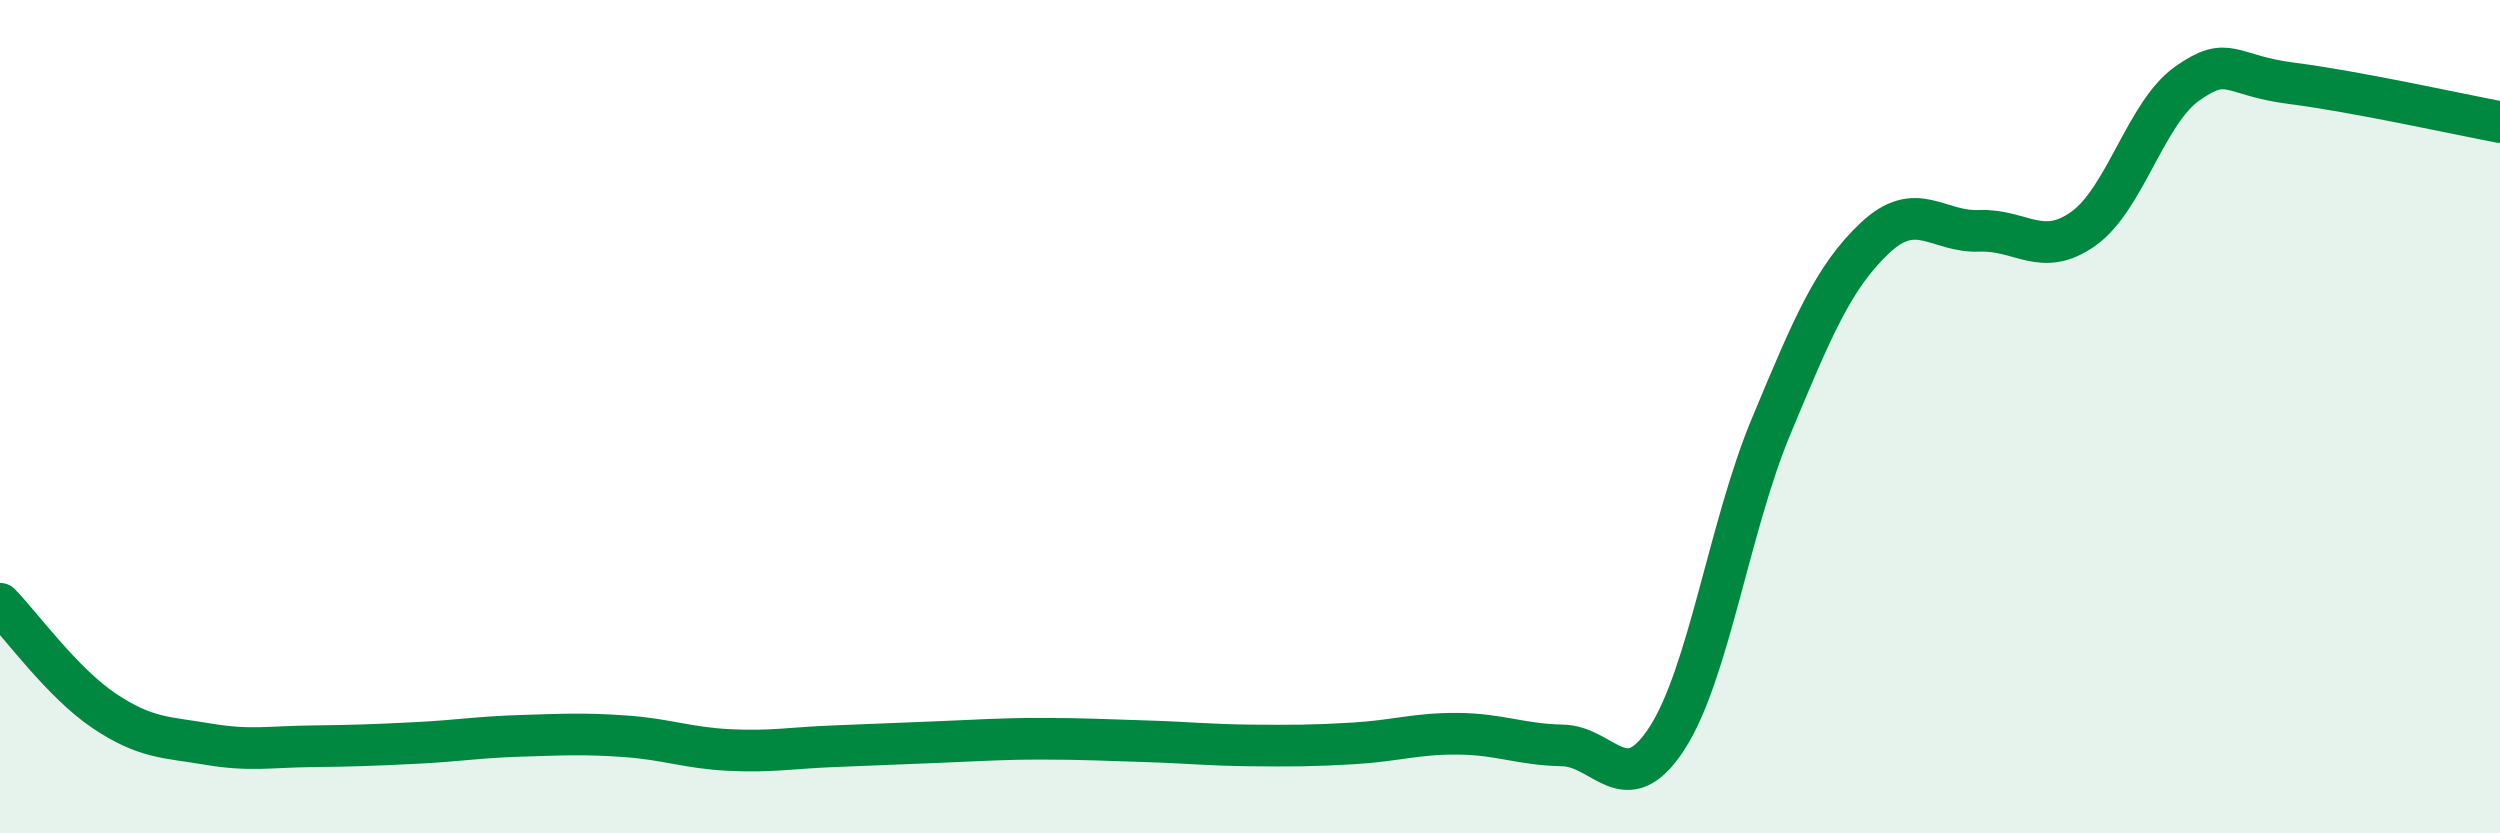 
    <svg width="60" height="20" viewBox="0 0 60 20" xmlns="http://www.w3.org/2000/svg">
      <path
        d="M 0,14.49 C 0.5,15 1.5,16.39 2.5,17.06 C 3.5,17.73 4,17.69 5,17.86 C 6,18.03 6.5,17.92 7.5,17.91 C 8.5,17.9 9,17.88 10,17.83 C 11,17.78 11.5,17.69 12.5,17.66 C 13.5,17.63 14,17.6 15,17.67 C 16,17.74 16.5,17.95 17.5,18 C 18.5,18.05 19,17.95 20,17.91 C 21,17.87 21.5,17.85 22.5,17.81 C 23.5,17.77 24,17.73 25,17.73 C 26,17.73 26.5,17.76 27.5,17.79 C 28.5,17.82 29,17.88 30,17.89 C 31,17.9 31.5,17.9 32.5,17.84 C 33.5,17.78 34,17.6 35,17.61 C 36,17.62 36.5,17.87 37.5,17.89 C 38.5,17.91 39,19.26 40,17.73 C 41,16.2 41.5,12.65 42.5,10.25 C 43.5,7.85 44,6.65 45,5.71 C 46,4.77 46.5,5.58 47.5,5.54 C 48.5,5.5 49,6.2 50,5.49 C 51,4.78 51.5,2.7 52.5,2 C 53.5,1.3 53.5,1.81 55,2 C 56.5,2.19 59,2.74 60,2.93L60 20L0 20Z"
        fill="#008740"
        opacity="0.1"
        stroke-linecap="round"
        stroke-linejoin="round"
      />
      <path
        d="M 0,14.49 C 0.5,15 1.5,16.39 2.5,17.06 C 3.5,17.73 4,17.69 5,17.86 C 6,18.03 6.5,17.92 7.5,17.91 C 8.5,17.9 9,17.88 10,17.83 C 11,17.78 11.5,17.69 12.5,17.66 C 13.5,17.63 14,17.6 15,17.67 C 16,17.74 16.5,17.95 17.5,18 C 18.5,18.05 19,17.95 20,17.91 C 21,17.87 21.5,17.85 22.5,17.81 C 23.5,17.77 24,17.73 25,17.73 C 26,17.73 26.5,17.76 27.5,17.79 C 28.5,17.82 29,17.88 30,17.89 C 31,17.9 31.5,17.9 32.5,17.84 C 33.5,17.78 34,17.6 35,17.61 C 36,17.62 36.5,17.87 37.5,17.89 C 38.5,17.91 39,19.26 40,17.73 C 41,16.2 41.5,12.65 42.5,10.25 C 43.5,7.85 44,6.65 45,5.71 C 46,4.77 46.5,5.58 47.5,5.54 C 48.5,5.5 49,6.2 50,5.49 C 51,4.78 51.5,2.7 52.5,2 C 53.5,1.3 53.5,1.81 55,2 C 56.5,2.19 59,2.74 60,2.93"
        stroke="#008740"
        stroke-width="1"
        fill="none"
        stroke-linecap="round"
        stroke-linejoin="round"
      />
    </svg>
  
